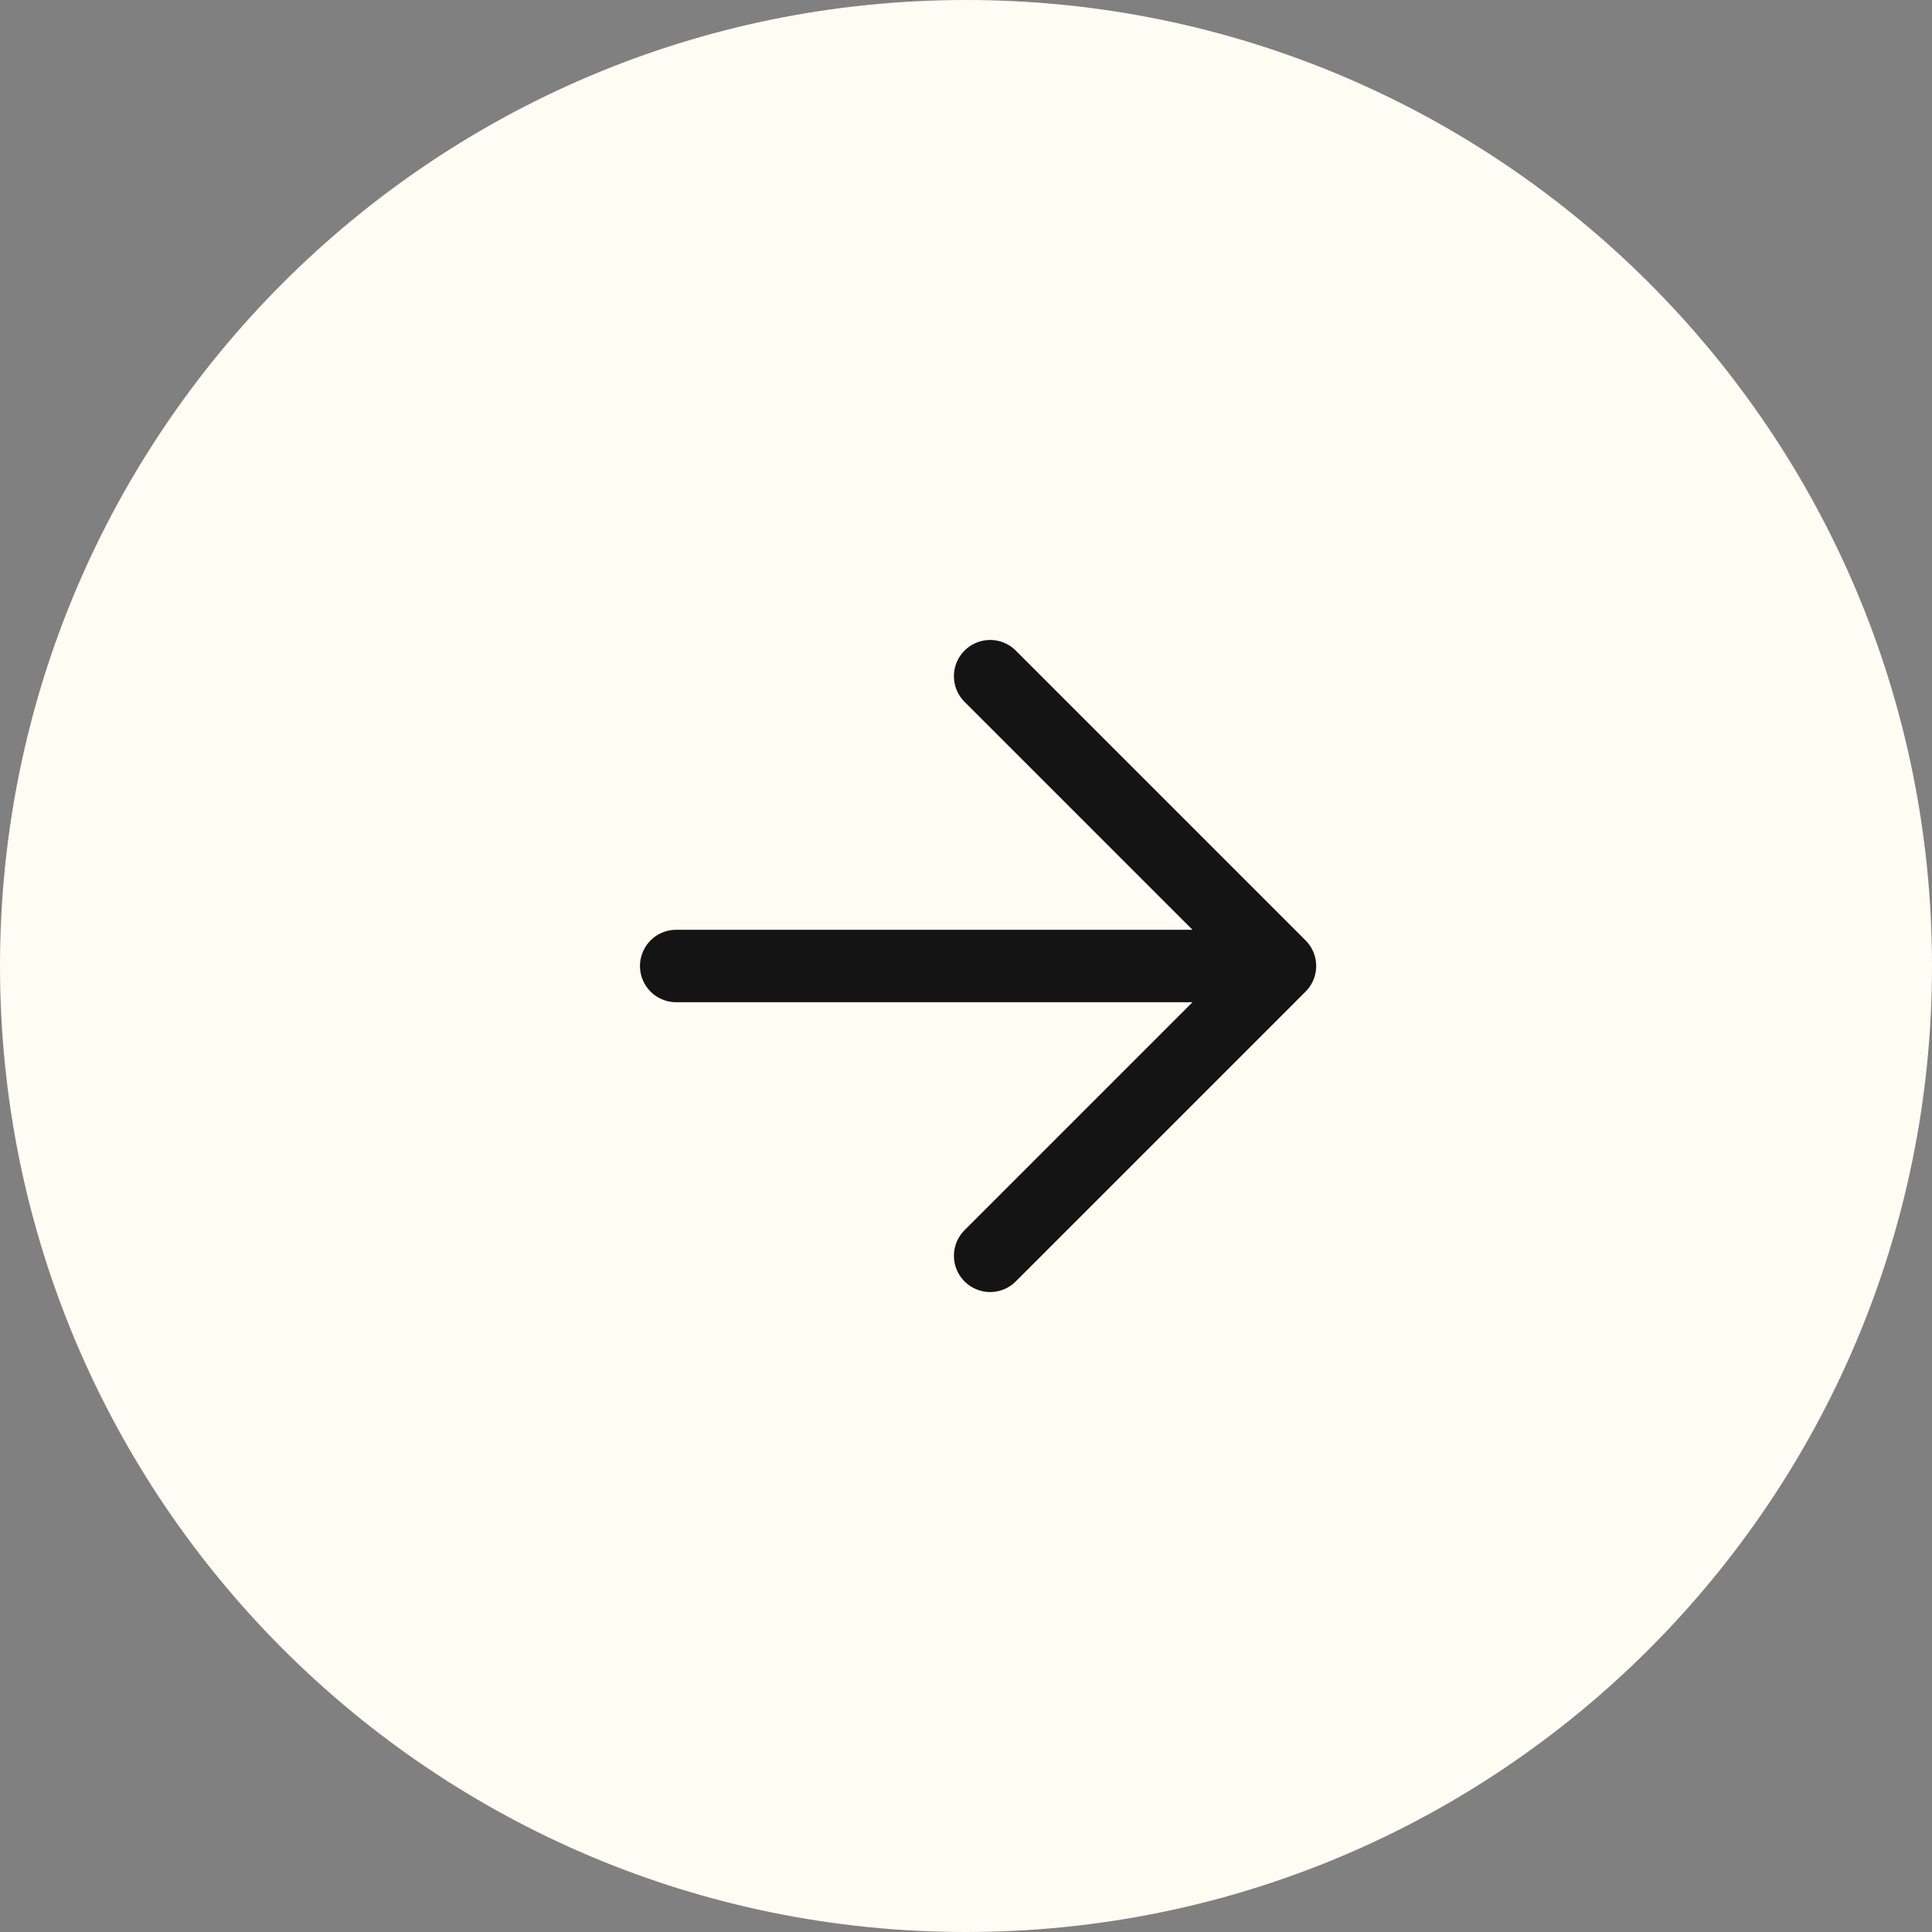 <svg width="40" height="40" viewBox="0 0 40 40" fill="none" xmlns="http://www.w3.org/2000/svg">
<rect x="0" y="0" width="40" height="40" fill="#808080" stroke="none"/>
<path d="M40 20C40 31.046 31.046 40 20 40C8.954 40 0 31.046 0 20C0 8.954 8.954 0 20 0C31.046 0 40 8.954 40 20Z" fill="#FFFCF3"/>
<path d="M14 20H26.5M26.5 20L20.5 14M26.5 20L20.5 26" stroke="#141414" stroke-width="1.5" stroke-linecap="round" stroke-linejoin="round"/>
</svg>
